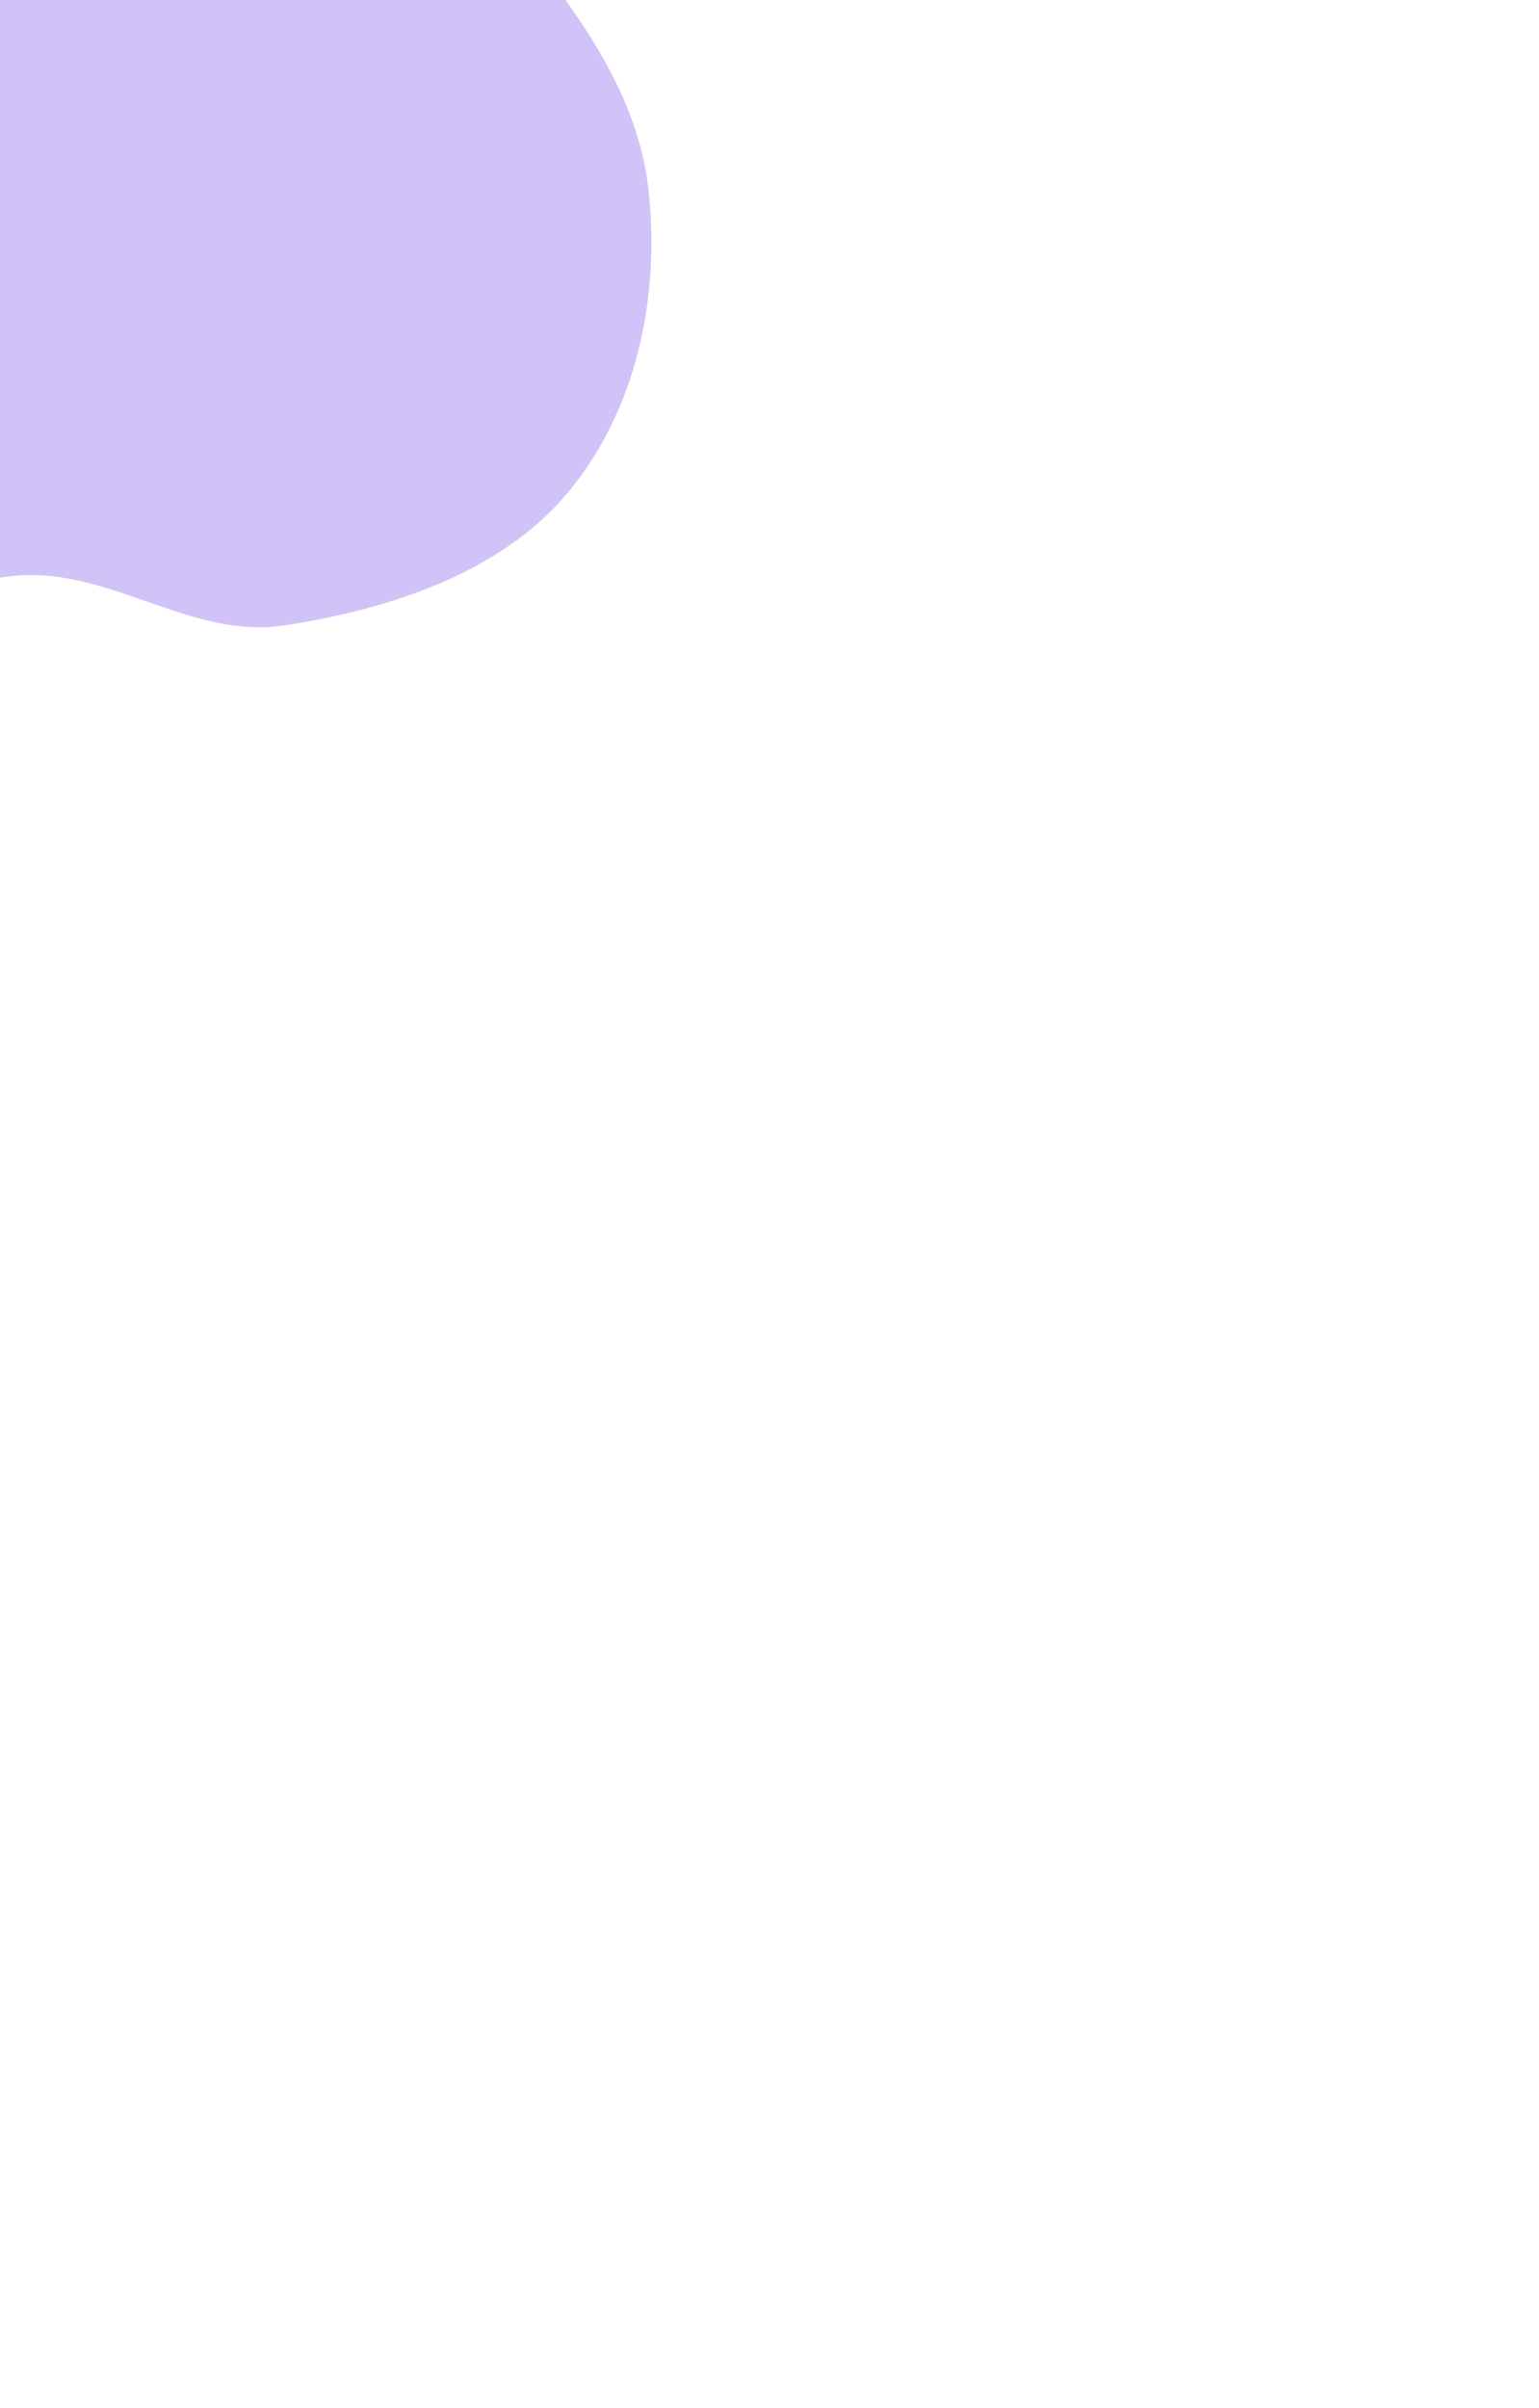 <svg width="695" height="1087" viewBox="0 0 695 1087" fill="none" xmlns="http://www.w3.org/2000/svg">
<g filter="url(#filter0_f_666_1130)">
<path fill-rule="evenodd" clip-rule="evenodd" d="M-322.597 138.603C-296.482 154.271 -286.082 188.047 -261.726 206.433C-244.076 219.757 -220.496 220.521 -200.849 230.512C-177.528 242.372 -150.857 250.583 -134.379 271.193C-117.709 292.045 -105.812 319.785 -108.031 346.609C-110.292 373.937 -147.13 390.663 -146.531 418.082C-145.611 460.203 -95.731 494.298 -103.905 535.594C-110.541 569.121 -157.633 575.243 -182.235 598.452C-211.624 626.178 -224.203 683.281 -264.071 686.693C-306.175 690.296 -327.529 627.137 -367.881 614.34C-402.555 603.344 -442.099 633.473 -475.755 619.562C-508.663 605.959 -545.994 576.433 -547.256 540.196C-548.925 492.248 -488.122 461.194 -482.929 413.51C-480.041 386.989 -512.61 370.375 -526.287 347.639C-549.965 308.278 -594.885 275.081 -593.987 228.893C-593.25 190.999 -553.34 163.948 -522.311 143.16C-492.109 122.926 -455.442 112.706 -419.331 111.882C-385.649 111.114 -351.646 121.176 -322.597 138.603Z" fill="#8C6BEF" fill-opacity="0.4"/>
</g>
<g filter="url(#filter1_f_666_1130)">
<path fill-rule="evenodd" clip-rule="evenodd" d="M-183.478 64.218C-173.304 77.826 -175.015 97.806 -166.316 112.494C-160.013 123.137 -148.026 128.347 -139.997 137.635C-130.466 148.66 -118.445 158.439 -114.27 172.696C-110.047 187.121 -109.723 204.214 -116.479 217.947C-123.363 231.937 -145.838 233.273 -151.267 247.894C-159.607 270.355 -141.047 298.552 -153.899 318.723C-164.334 335.099 -189.872 328.738 -207.401 335.996C-228.341 344.666 -246.77 372.298 -268.02 365.976C-290.462 359.299 -288.246 321.548 -306.353 306.556C-321.914 293.673 -348.588 301.545 -363.013 287.328C-377.118 273.428 -390.169 250.205 -383.236 230.786C-374.063 205.091 -336.244 201.063 -323.591 176.906C-316.554 163.471 -329.854 148.047 -332.141 133.236C-336.102 107.595 -352.294 80.885 -342.166 56.644C-333.857 36.756 -307.639 30.586 -287.305 25.918C-267.514 21.375 -246.488 23.445 -227.715 30.37C-210.204 36.829 -194.795 49.081 -183.478 64.218Z" fill="#FDFCEA"/>
</g>
<g filter="url(#filter2_f_666_1130)">
<path fill-rule="evenodd" clip-rule="evenodd" d="M-15.872 -132.626C32.08 -136.512 80.277 -135.736 124.156 -118.062C167.133 -100.751 199.866 -68.934 228.589 -34.159C258.401 1.935 287.991 40.276 292.929 86.273C298.007 133.579 287.808 185.023 256.161 222.682C225.853 258.749 175.821 275.093 128.165 282.344C88.576 288.367 53.674 259.516 13.714 259.569C-31.835 259.629 -78.953 303.386 -118.458 282.67C-156.614 262.662 -154.172 208.833 -161.307 167.791C-167.477 132.3 -155.859 97.753 -156.872 61.692C-158.369 8.441 -200.858 -49.976 -168.675 -94.328C-138.036 -136.553 -69.259 -128.299 -15.872 -132.626Z" fill="#8C6BEF" fill-opacity="0.4"/>
</g>
<defs>
<filter id="filter0_f_666_1130" x="-994" y="-288.159" width="1291" height="1375" filterUnits="userSpaceOnUse" color-interpolation-filters="sRGB">
<feFlood flood-opacity="0" result="BackgroundImageFix"/>
<feBlend mode="normal" in="SourceGraphic" in2="BackgroundImageFix" result="shape"/>
<feGaussianBlur stdDeviation="200" result="effect1_foregroundBlur_666_1130"/>
</filter>
<filter id="filter1_f_666_1130" x="-785.153" y="-376.499" width="1073.93" height="1143.41" filterUnits="userSpaceOnUse" color-interpolation-filters="sRGB">
<feFlood flood-opacity="0" result="BackgroundImageFix"/>
<feBlend mode="normal" in="SourceGraphic" in2="BackgroundImageFix" result="shape"/>
<feGaussianBlur stdDeviation="200" result="effect1_foregroundBlur_666_1130"/>
</filter>
<filter id="filter2_f_666_1130" x="-580.69" y="-534.534" width="1274.86" height="1222.77" filterUnits="userSpaceOnUse" color-interpolation-filters="sRGB">
<feFlood flood-opacity="0" result="BackgroundImageFix"/>
<feBlend mode="normal" in="SourceGraphic" in2="BackgroundImageFix" result="shape"/>
<feGaussianBlur stdDeviation="200" result="effect1_foregroundBlur_666_1130"/>
</filter>
</defs>
</svg>
